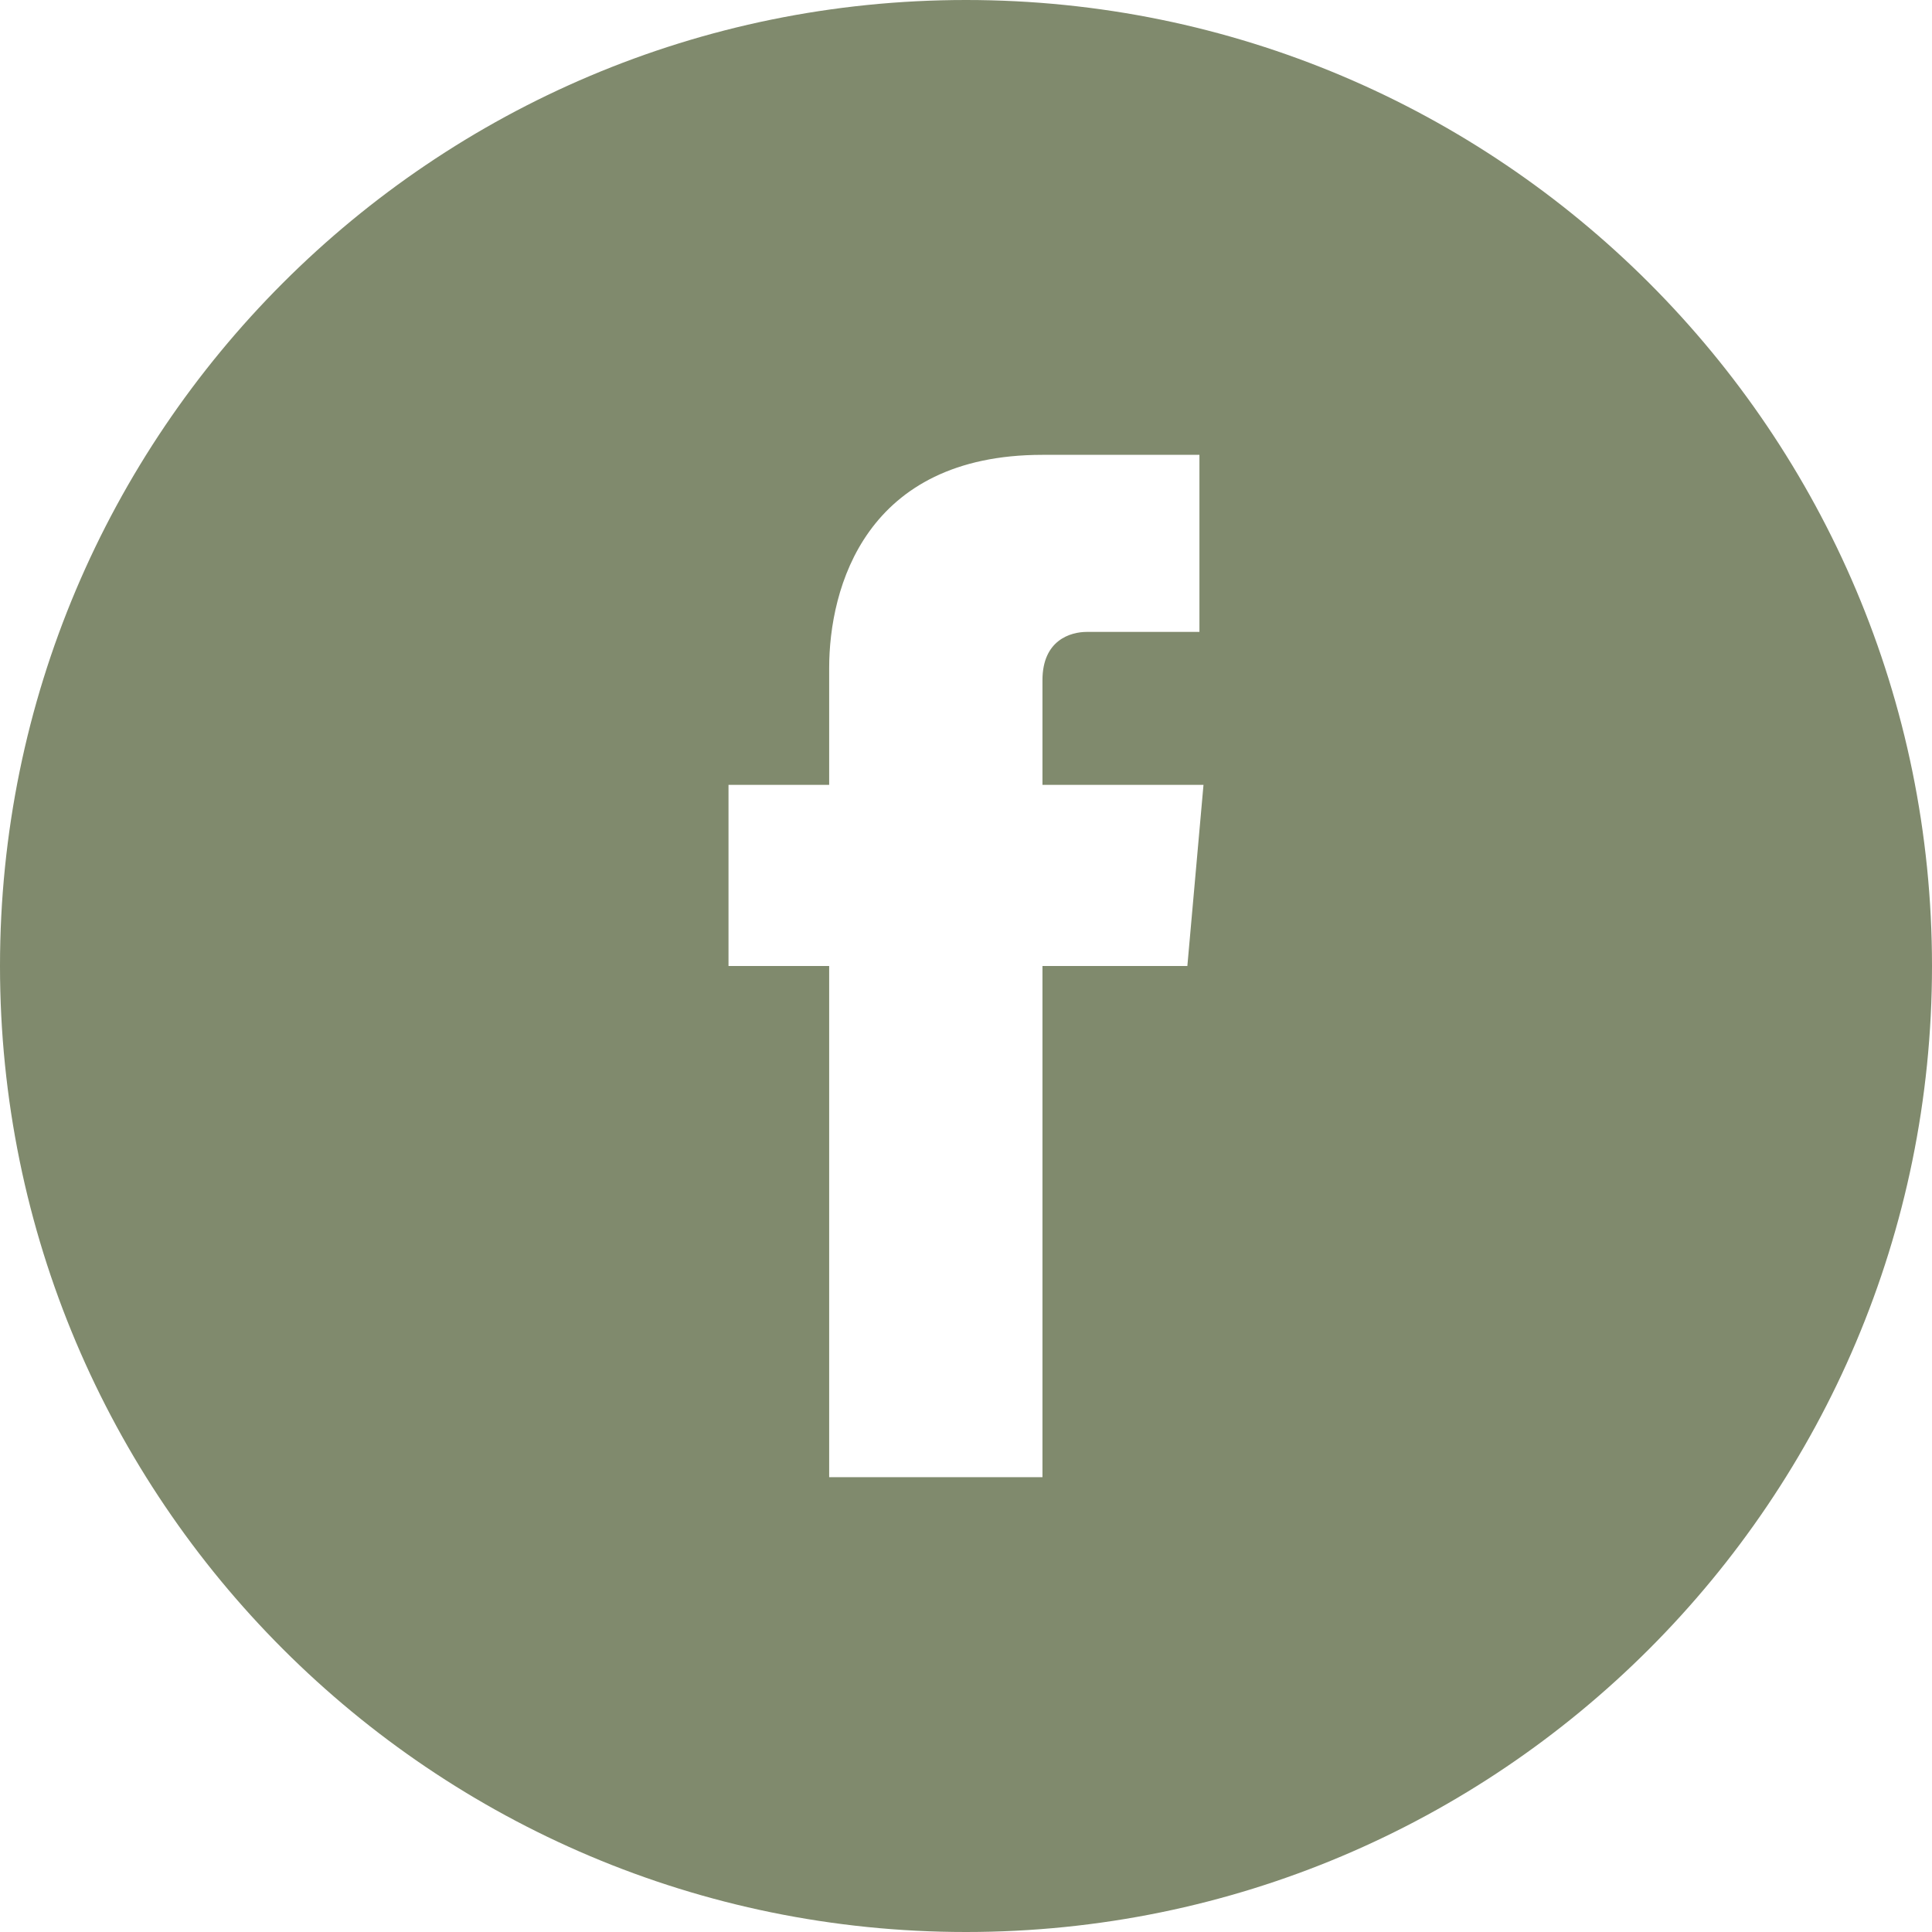 <?xml version="1.0" encoding="UTF-8"?>
<svg width="40px" height="40px" viewBox="0 0 40 40" version="1.1" xmlns="http://www.w3.org/2000/svg" xmlns:xlink="http://www.w3.org/1999/xlink">
    <!-- Generator: Sketch 53.2 (72643) - https://sketchapp.com -->
    <title>Combined Shape</title>
    <desc>Created with Sketch.</desc>
    <g id="Symbols" stroke="none" stroke-width="1" fill="none" fill-rule="evenodd">
        <g id="desktop-footer" transform="translate(-585, -157)" fill="#808A6D" fill-rule="nonzero">
            <g id="Group-17">
                <g id="Group-12" transform="translate(403, 61)">
                    <g id="Group-10" transform="translate(182, 96)">
                        <path d="M20,40 C8.954,40 0,31.046 0,20 C0,8.954 8.954,0 20,0 C31.046,0 40,8.954 40,20 C40,31.046 31.046,40 20,40 Z M24.917,16.25 L21.583,16.25 L21.583,14.083 C21.583,13.25 22.167,13.083 22.5,13.083 C22.917,13.083 24.833,13.083 24.833,13.083 L24.833,9.417 L21.583,9.417 C17.917,9.417 17.167,12.167 17.167,13.833 L17.167,16.25 L15.083,16.25 L15.083,20 L17.167,20 C17.167,24.833 17.167,30.583 17.167,30.583 L21.583,30.583 C21.583,30.583 21.583,24.75 21.583,20 L24.583,20 L24.917,16.25 Z" id="Combined-Shape"></path>
                    </g>
                </g>
            </g>
        </g>
    </g>
</svg>